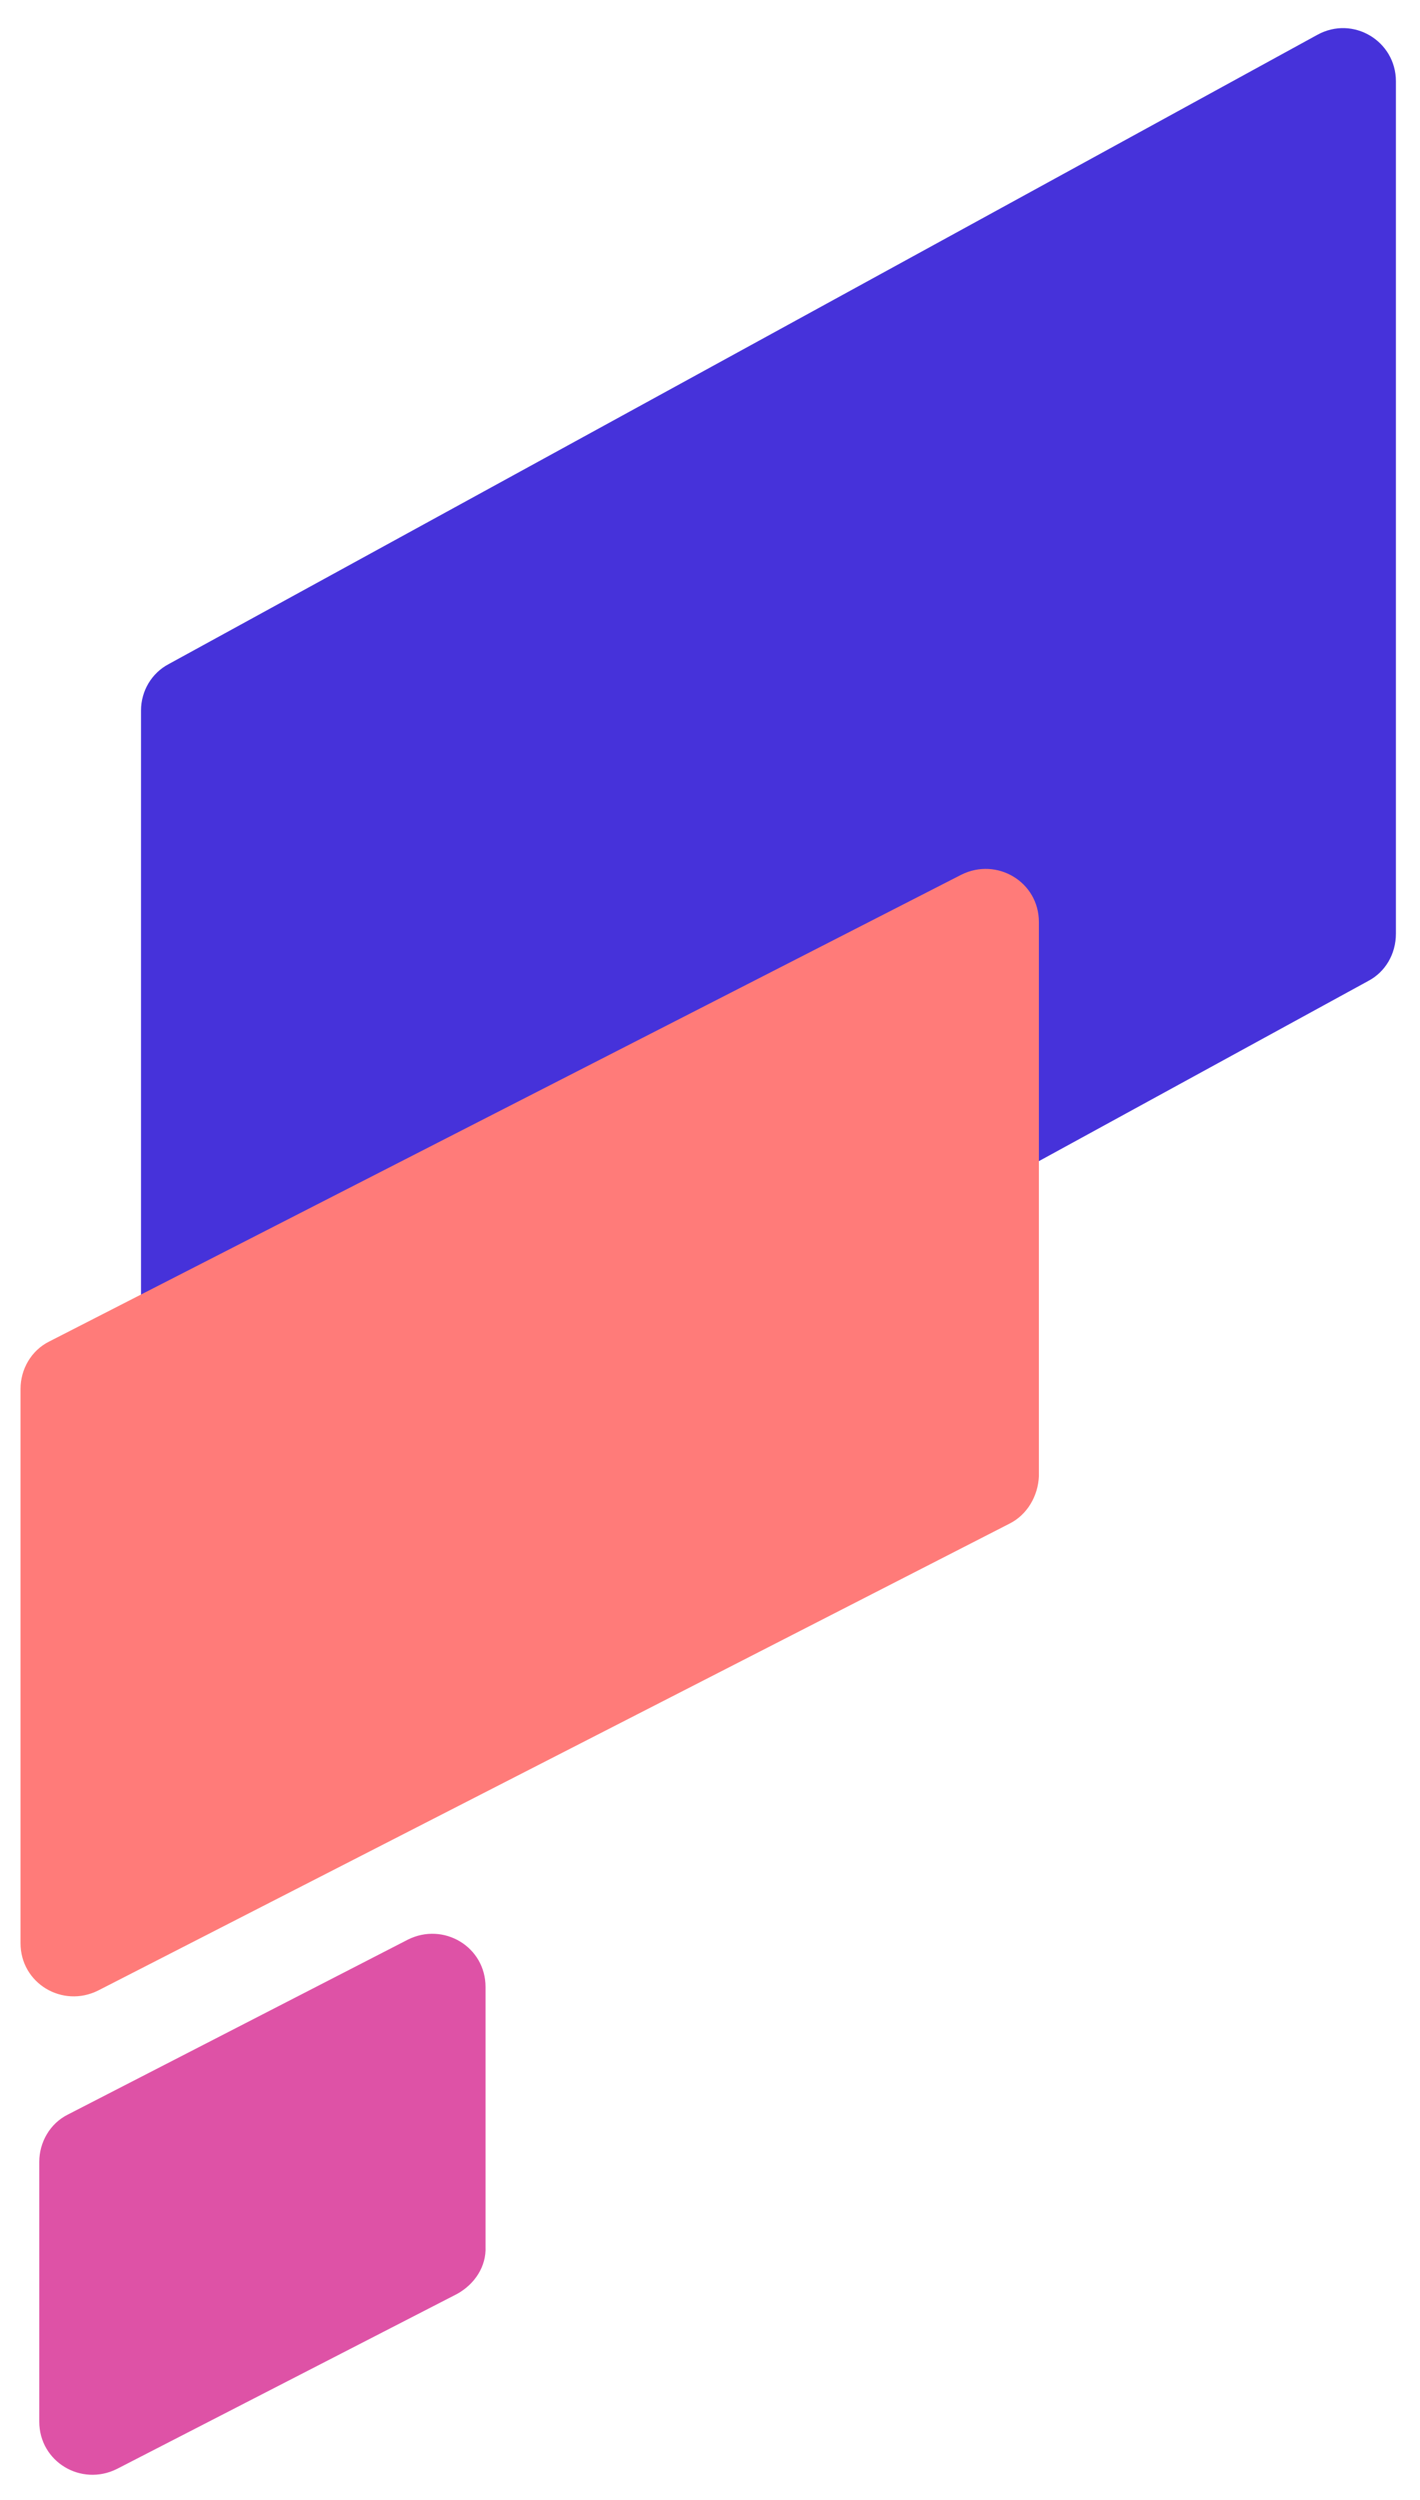 <?xml version="1.0" encoding="utf-8"?>
<!-- Generator: Adobe Illustrator 25.0.1, SVG Export Plug-In . SVG Version: 6.00 Build 0)  -->
<svg version="1.1" id="Calque_1" xmlns="http://www.w3.org/2000/svg" xmlns:xlink="http://www.w3.org/1999/xlink" x="0px" y="0px"
	 viewBox="0 0 159.1 280.1" style="enable-background:new 0 0 159.1 280.1;" xml:space="preserve">
<style type="text/css">
	.st0{fill:#4632DA;}
	.st1{fill:#DE52A6;}
	.st2{fill:#FF7B79;}
</style>
<path class="st0" d="M153.3,109.9L24.6,180.3c-4,2.2-8.8-0.7-8.8-5.2V79.6c0-2.2,1.2-4.2,3.1-5.2L147.6,3.9c4-2.2,8.8,0.7,8.8,5.2
	v95.5C156.4,106.9,155.2,108.9,153.3,109.9z"/>
<path class="st1" d="M51.2,257l-38.1,19.6c-4,2-8.7-0.8-8.7-5.3v-29.1c0-2.2,1.2-4.3,3.2-5.3l38.1-19.6c4-2,8.7,0.8,8.7,5.3v29.1
	C54.5,253.9,53.2,255.9,51.2,257z"/>
<path class="st2" d="M113.1,170.7L11,223c-4,2-8.7-0.8-8.7-5.3v-62.1c0-2.2,1.2-4.3,3.2-5.3L107.7,98c4-2,8.7,0.8,8.7,5.3v62.1
	C116.3,167.6,115.1,169.7,113.1,170.7z"/>
</svg>
